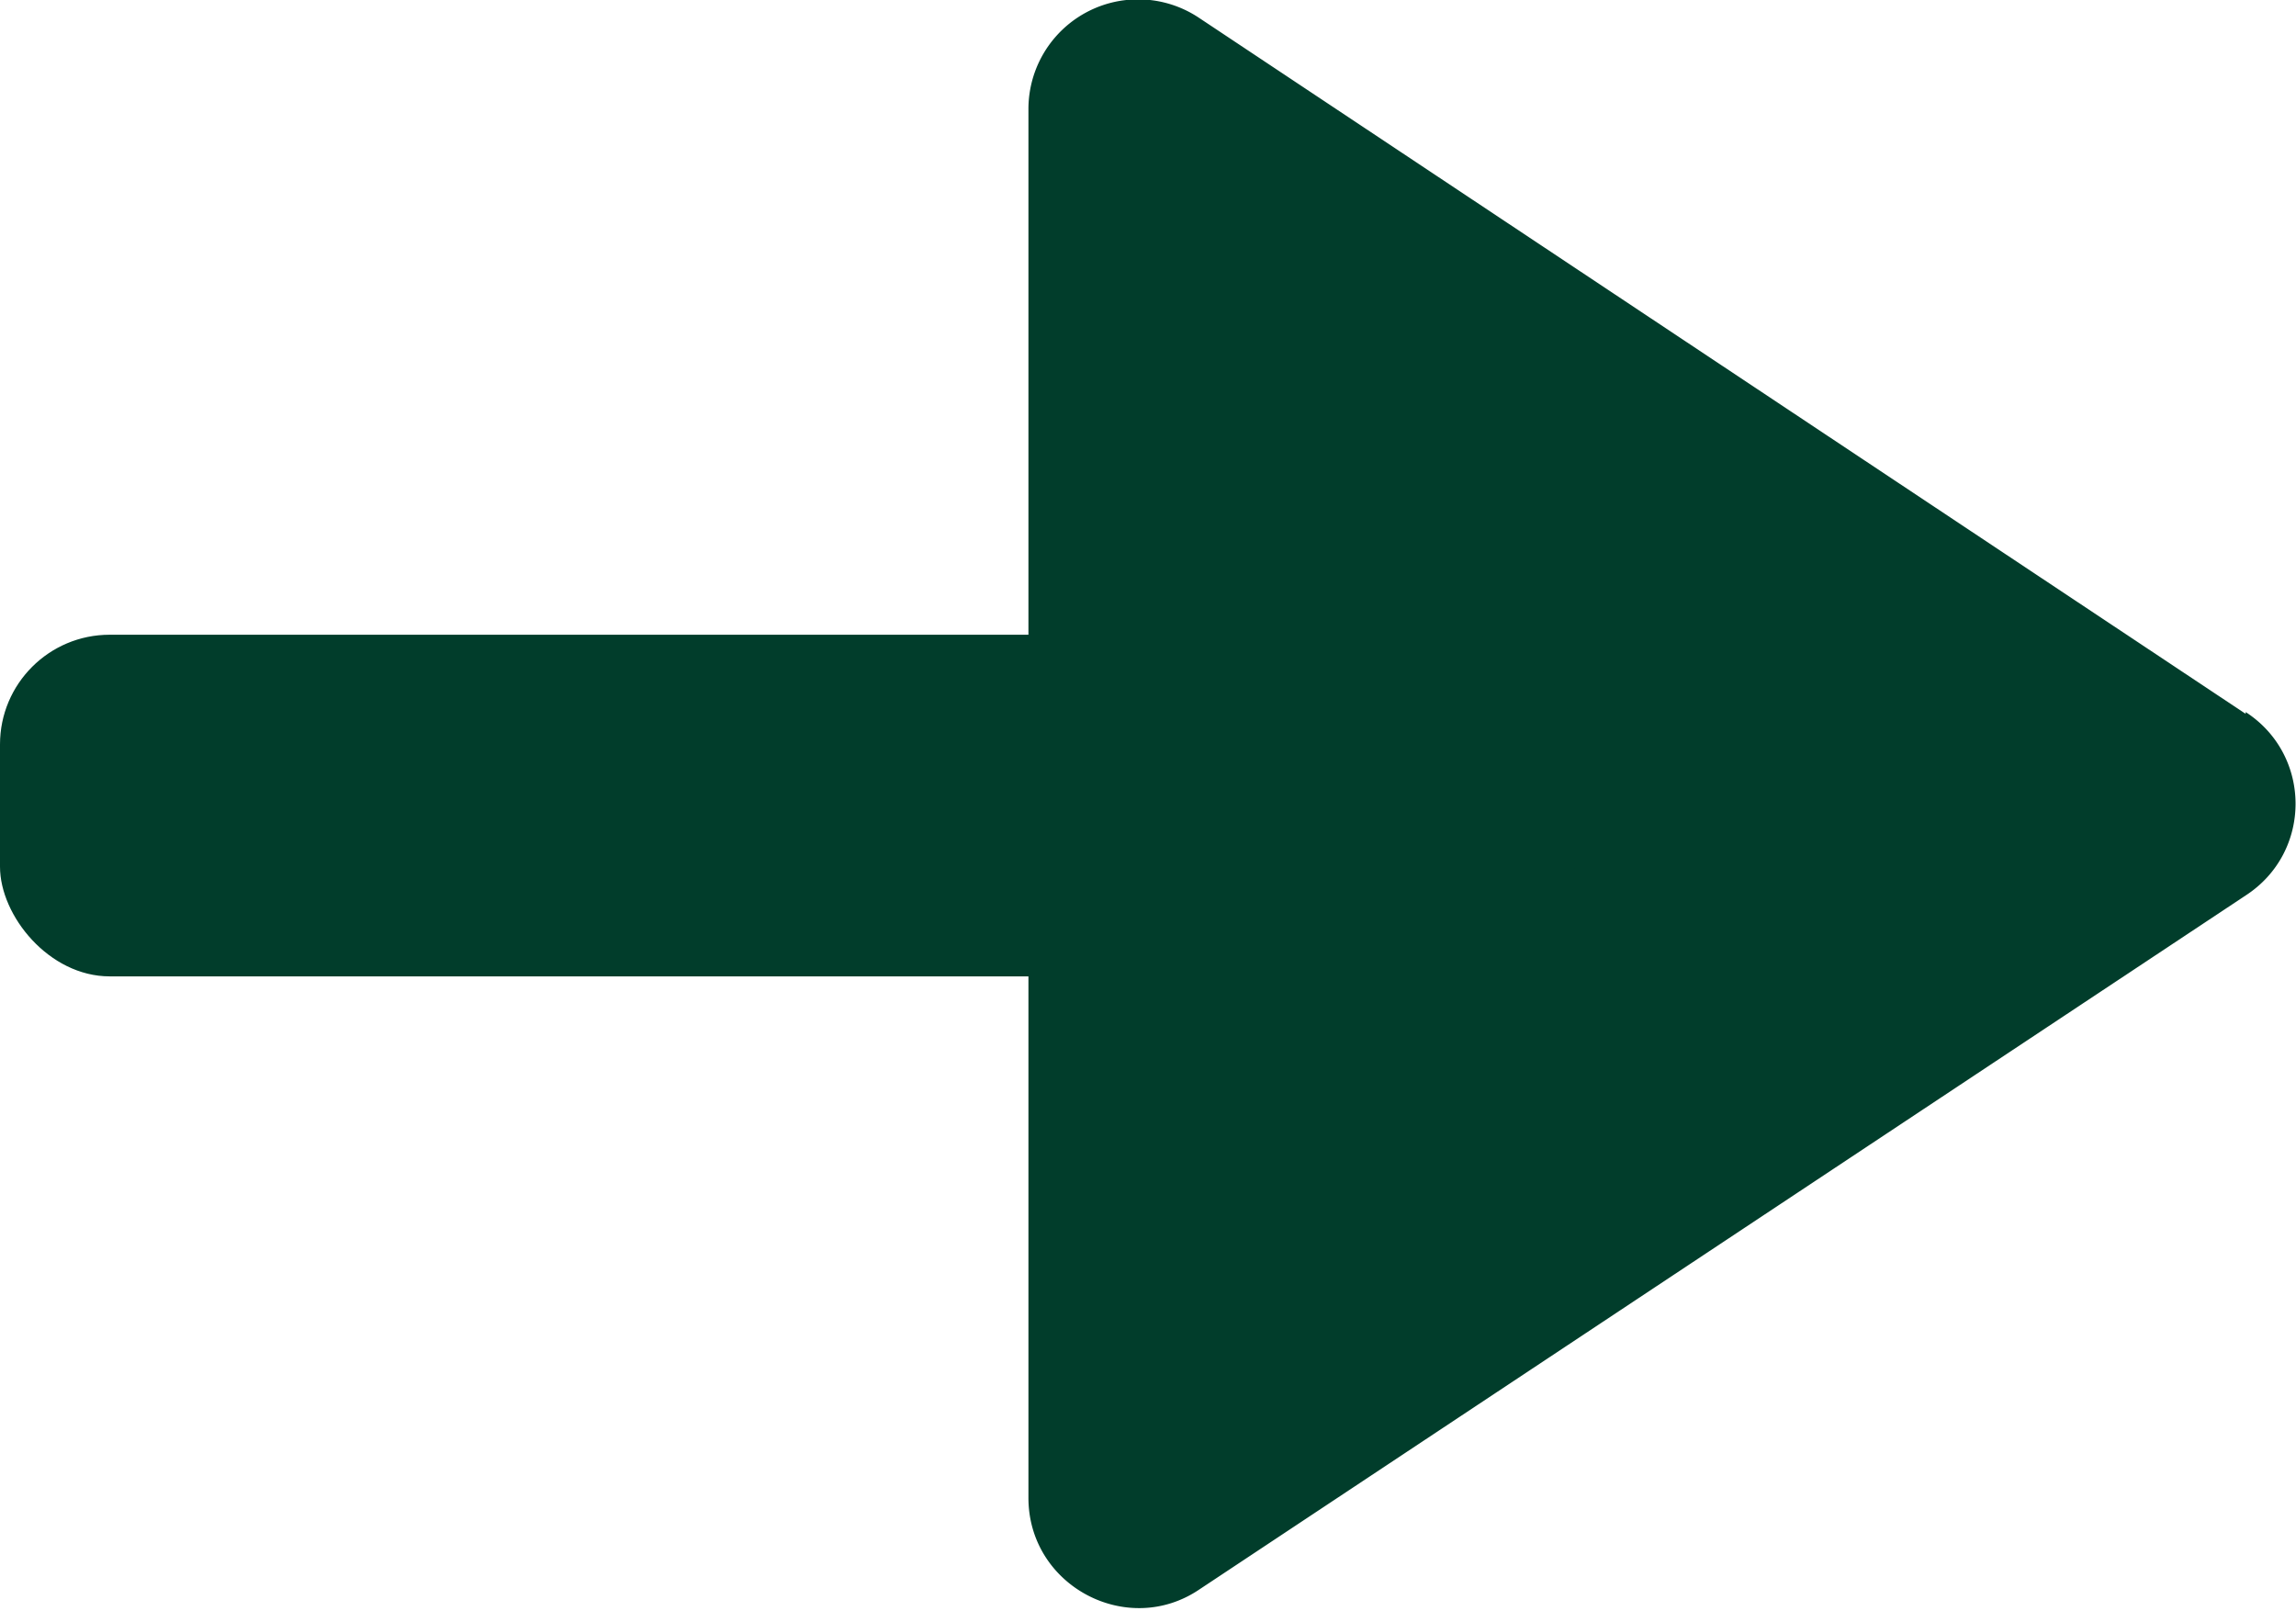 <svg id="_レイヤー_2" xmlns="http://www.w3.org/2000/svg" viewBox="0 0 12.77 8.96"><defs><style>.cls-1{fill:#013d2b;stroke-width:0}</style></defs><g id="_コンテンツ"><path class="cls-1" d="M12.49 3.97L6.67.1a.61.61 0 00-.95.51v7.72c0 .49.55.78.95.51l5.82-3.86c.37-.24.37-.78 0-1.02z"/><rect class="cls-1" y="3.53" width="8.76" height="1.9" rx=".61" ry=".61"/></g></svg>